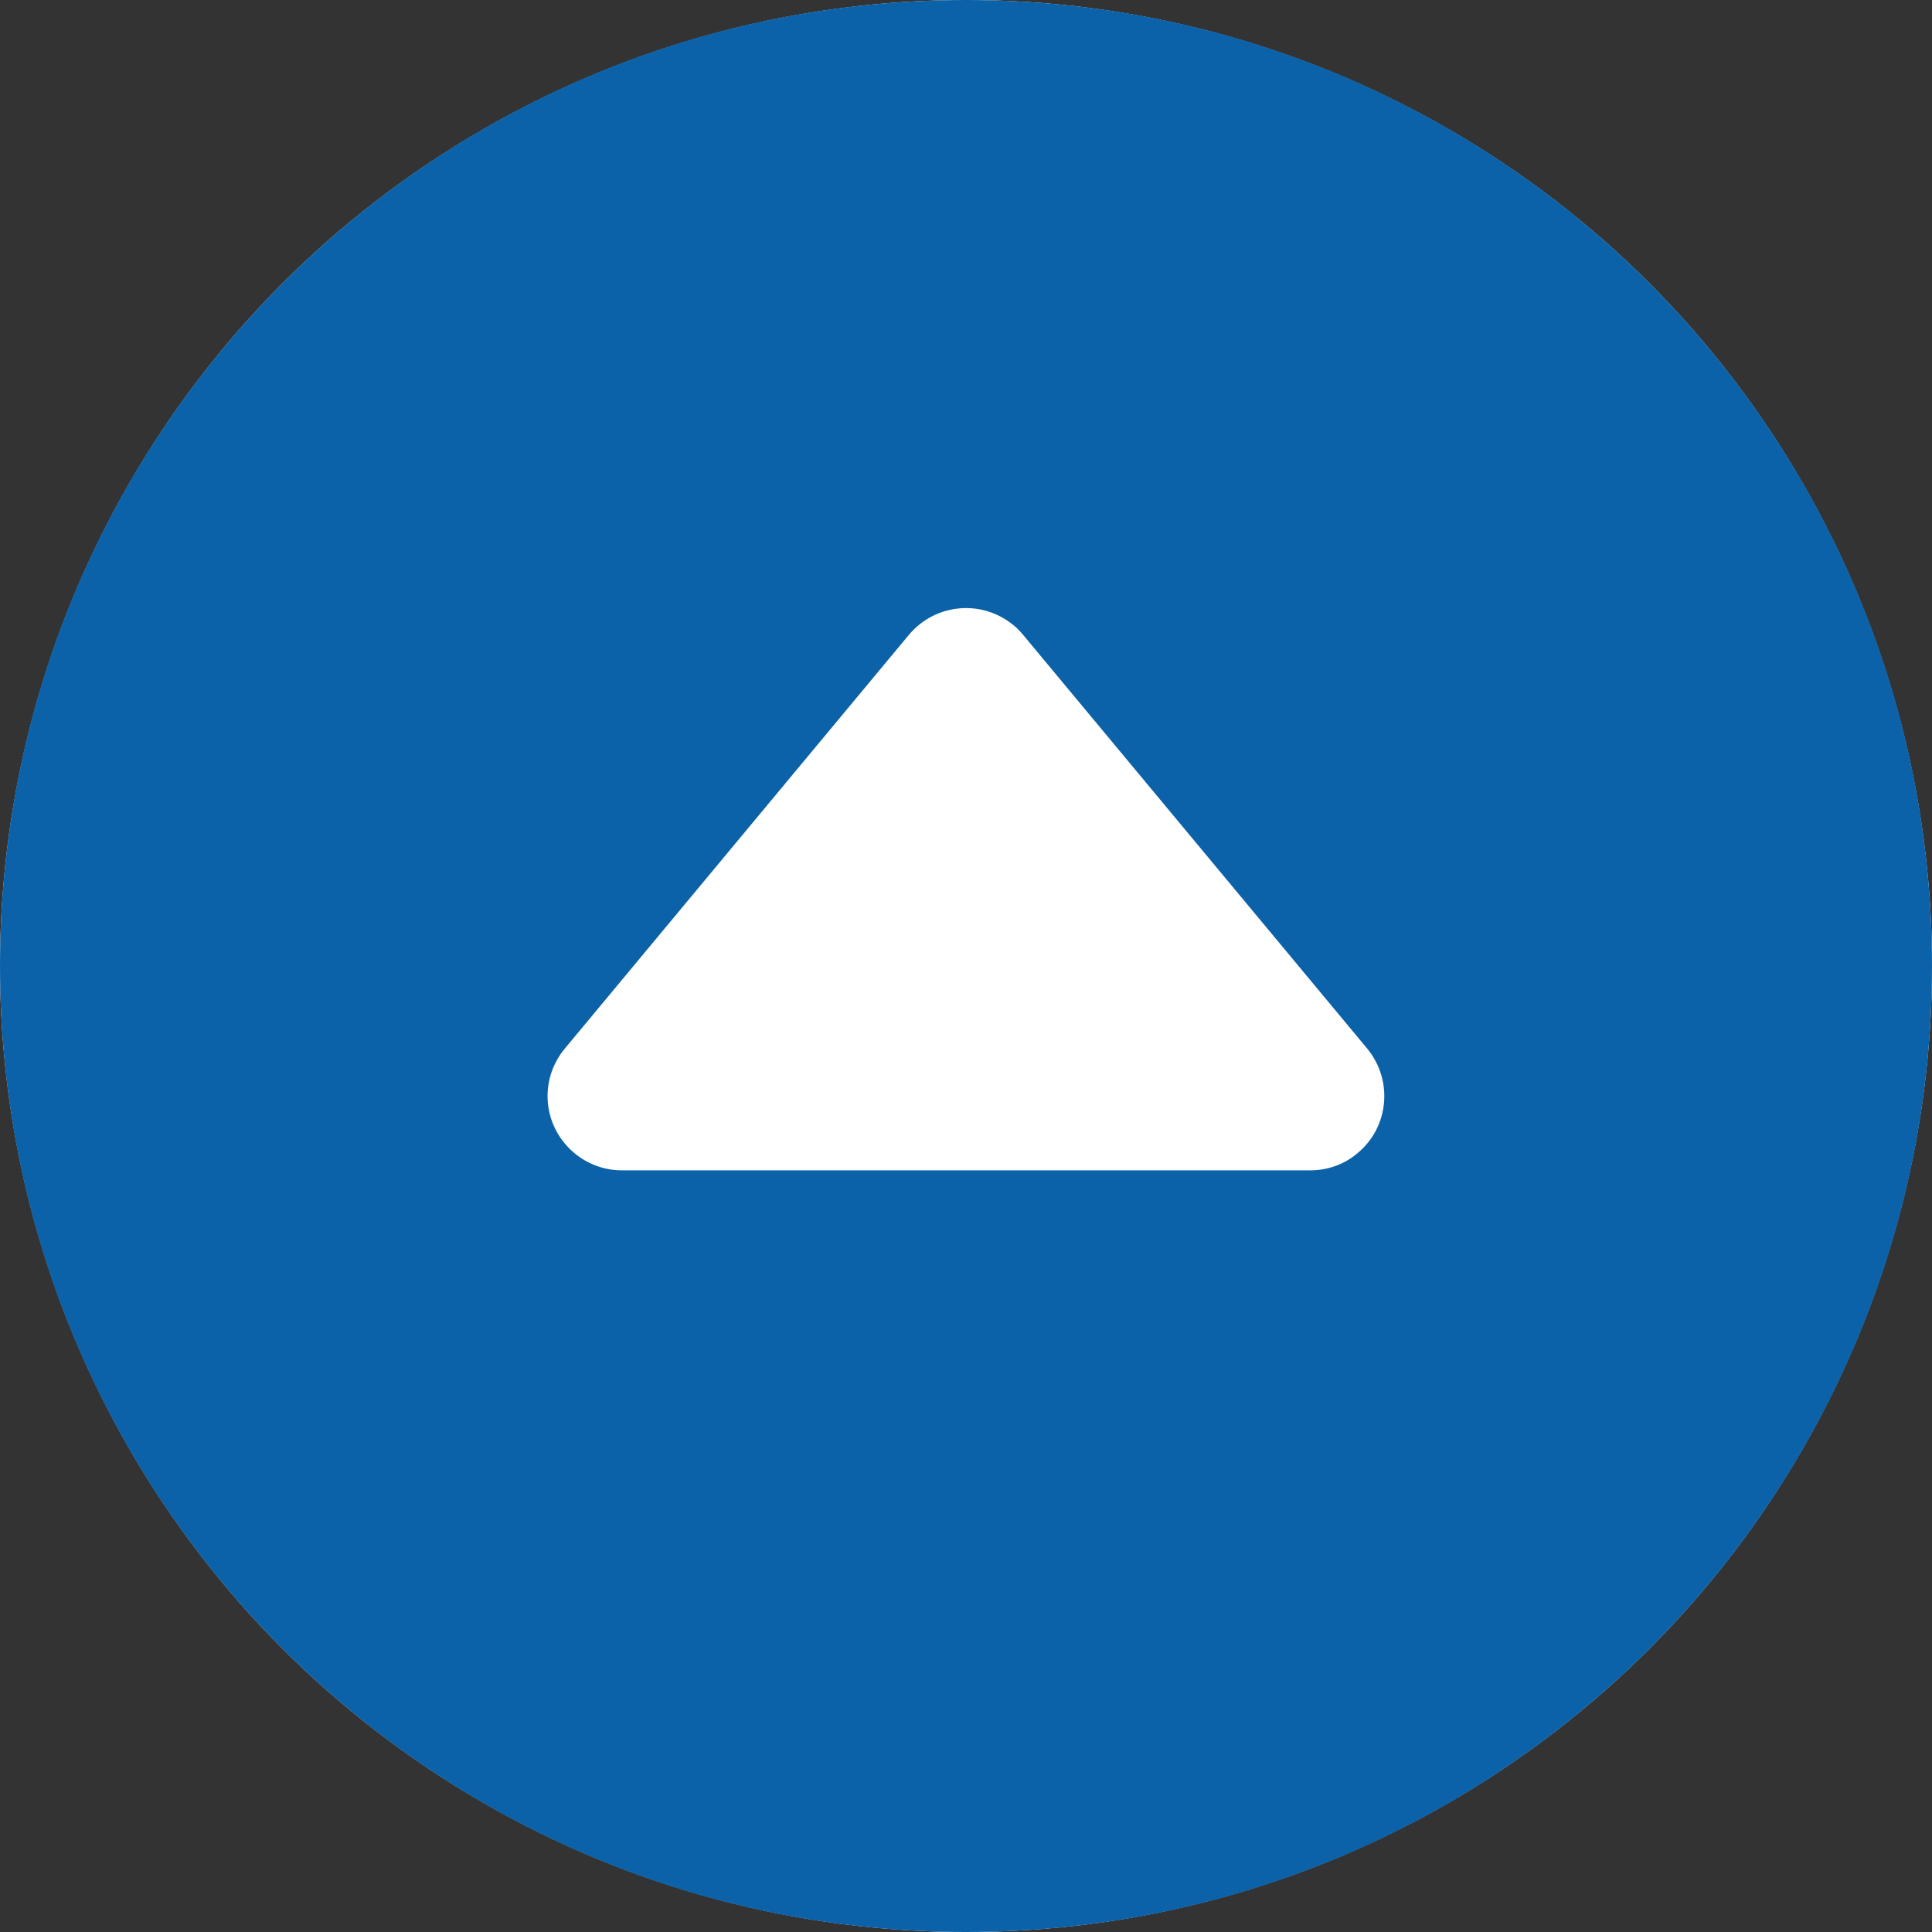 <svg version="1.1" id="レイヤー_1" xmlns="http://www.w3.org/2000/svg" x="0" y="0" width="416" height="416" xml:space="preserve"><rect width="100%" height="100%" fill="#333333" stroke="none"/><circle cx="208" cy="208" r="208" fill="#fff"/><path d="M208 0C93.1 0 0 93.1 0 208s93.1 208 208 208 208-93.1 208-208S322.9 0 208 0zm74.1 252H133.9c-8.8 0-16-7.2-16-16 0-3.7 1.3-7.3 3.7-10.2l74.1-89.1c5.7-6.8 15.7-7.7 22.5-2.1.8.6 1.4 1.3 2.1 2.1l74.1 89.1c5.6 6.8 4.7 16.9-2.1 22.5-2.8 2.4-6.4 3.7-10.2 3.7z" fill="#0c62a8"/></svg>